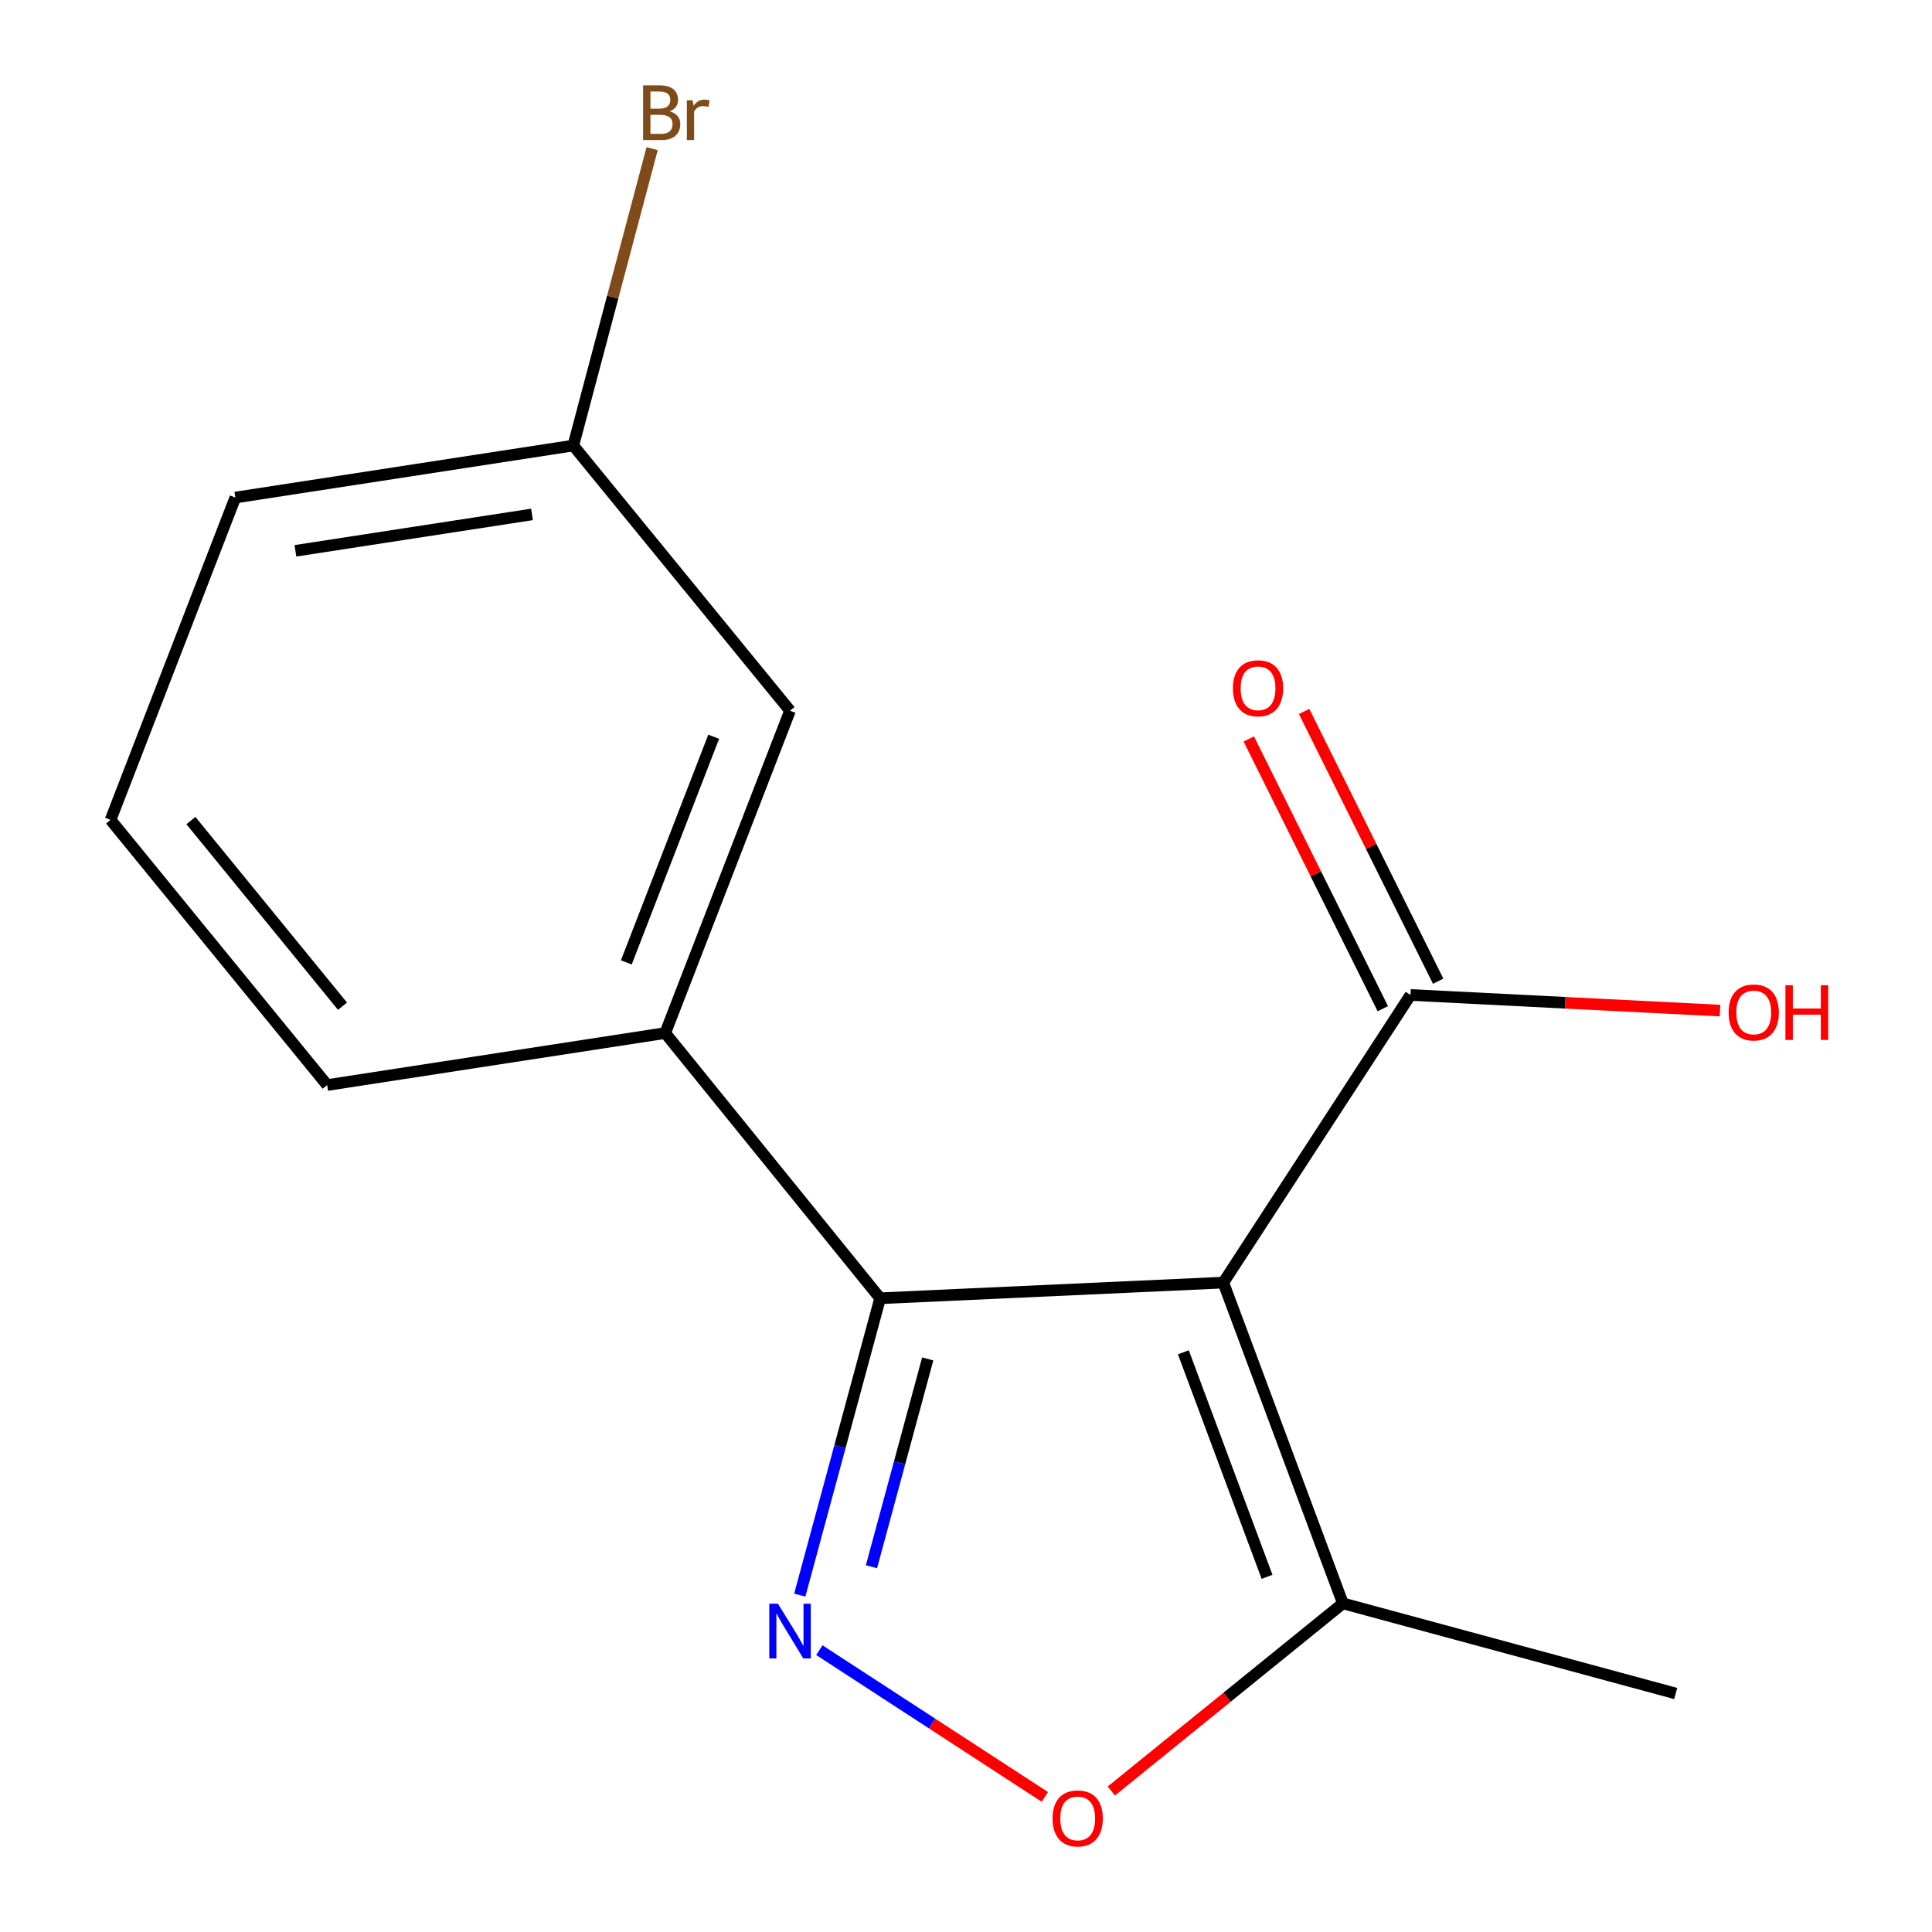 <?xml version='1.0' encoding='iso-8859-1'?>
<svg version='1.1' baseProfile='full'
              xmlns='http://www.w3.org/2000/svg'
                      xmlns:rdkit='http://www.rdkit.org/xml'
                      xmlns:xlink='http://www.w3.org/1999/xlink'
                  xml:space='preserve'
width='1000px' height='1000px' viewBox='0 0 1000 1000'>
<!-- END OF HEADER -->
<rect style='opacity:1.0;fill:#FFFFFF;stroke:none' width='1000' height='1000' x='0' y='0'> </rect>
<path class='bond-0' d='M 633.19,663.875 L 455.556,671.977' style='fill:none;fill-rule:evenodd;stroke:#000000;stroke-width:6px;stroke-linecap:butt;stroke-linejoin:miter;stroke-opacity:1' />
<path class='bond-3' d='M 633.19,663.875 L 695.072,829.907' style='fill:none;fill-rule:evenodd;stroke:#000000;stroke-width:6px;stroke-linecap:butt;stroke-linejoin:miter;stroke-opacity:1' />
<path class='bond-3' d='M 612.505,699.949 L 655.823,816.171' style='fill:none;fill-rule:evenodd;stroke:#000000;stroke-width:6px;stroke-linecap:butt;stroke-linejoin:miter;stroke-opacity:1' />
<path class='bond-4' d='M 633.19,663.875 L 730.072,514.989' style='fill:none;fill-rule:evenodd;stroke:#000000;stroke-width:6px;stroke-linecap:butt;stroke-linejoin:miter;stroke-opacity:1' />
<path class='bond-1' d='M 455.556,671.977 L 434.758,748.8' style='fill:none;fill-rule:evenodd;stroke:#000000;stroke-width:6px;stroke-linecap:butt;stroke-linejoin:miter;stroke-opacity:1' />
<path class='bond-1' d='M 434.758,748.8 L 413.96,825.623' style='fill:none;fill-rule:evenodd;stroke:#0000FF;stroke-width:6px;stroke-linecap:butt;stroke-linejoin:miter;stroke-opacity:1' />
<path class='bond-1' d='M 480.186,703.381 L 465.627,757.157' style='fill:none;fill-rule:evenodd;stroke:#000000;stroke-width:6px;stroke-linecap:butt;stroke-linejoin:miter;stroke-opacity:1' />
<path class='bond-1' d='M 465.627,757.157 L 451.068,810.933' style='fill:none;fill-rule:evenodd;stroke:#0000FF;stroke-width:6px;stroke-linecap:butt;stroke-linejoin:miter;stroke-opacity:1' />
<path class='bond-5' d='M 455.556,671.977 L 344.318,534.71' style='fill:none;fill-rule:evenodd;stroke:#000000;stroke-width:6px;stroke-linecap:butt;stroke-linejoin:miter;stroke-opacity:1' />
<path class='bond-15' d='M 424.099,854.123 L 482.458,892.098' style='fill:none;fill-rule:evenodd;stroke:#0000FF;stroke-width:6px;stroke-linecap:butt;stroke-linejoin:miter;stroke-opacity:1' />
<path class='bond-15' d='M 482.458,892.098 L 540.817,930.073' style='fill:none;fill-rule:evenodd;stroke:#FF0000;stroke-width:6px;stroke-linecap:butt;stroke-linejoin:miter;stroke-opacity:1' />
<path class='bond-2' d='M 575.221,927.016 L 635.147,878.461' style='fill:none;fill-rule:evenodd;stroke:#FF0000;stroke-width:6px;stroke-linecap:butt;stroke-linejoin:miter;stroke-opacity:1' />
<path class='bond-2' d='M 635.147,878.461 L 695.072,829.907' style='fill:none;fill-rule:evenodd;stroke:#000000;stroke-width:6px;stroke-linecap:butt;stroke-linejoin:miter;stroke-opacity:1' />
<path class='bond-12' d='M 695.072,829.907 L 867.339,876.545' style='fill:none;fill-rule:evenodd;stroke:#000000;stroke-width:6px;stroke-linecap:butt;stroke-linejoin:miter;stroke-opacity:1' />
<path class='bond-7' d='M 744.392,507.873 L 709.701,438.061' style='fill:none;fill-rule:evenodd;stroke:#000000;stroke-width:6px;stroke-linecap:butt;stroke-linejoin:miter;stroke-opacity:1' />
<path class='bond-7' d='M 709.701,438.061 L 675.009,368.249' style='fill:none;fill-rule:evenodd;stroke:#FF0000;stroke-width:6px;stroke-linecap:butt;stroke-linejoin:miter;stroke-opacity:1' />
<path class='bond-7' d='M 715.753,522.105 L 681.061,452.293' style='fill:none;fill-rule:evenodd;stroke:#000000;stroke-width:6px;stroke-linecap:butt;stroke-linejoin:miter;stroke-opacity:1' />
<path class='bond-7' d='M 681.061,452.293 L 646.37,382.48' style='fill:none;fill-rule:evenodd;stroke:#FF0000;stroke-width:6px;stroke-linecap:butt;stroke-linejoin:miter;stroke-opacity:1' />
<path class='bond-8' d='M 730.072,514.989 L 810.174,519.035' style='fill:none;fill-rule:evenodd;stroke:#000000;stroke-width:6px;stroke-linecap:butt;stroke-linejoin:miter;stroke-opacity:1' />
<path class='bond-8' d='M 810.174,519.035 L 890.276,523.08' style='fill:none;fill-rule:evenodd;stroke:#FF0000;stroke-width:6px;stroke-linecap:butt;stroke-linejoin:miter;stroke-opacity:1' />
<path class='bond-6' d='M 344.318,534.71 L 408.918,367.862' style='fill:none;fill-rule:evenodd;stroke:#000000;stroke-width:6px;stroke-linecap:butt;stroke-linejoin:miter;stroke-opacity:1' />
<path class='bond-6' d='M 324.185,498.136 L 369.405,381.342' style='fill:none;fill-rule:evenodd;stroke:#000000;stroke-width:6px;stroke-linecap:butt;stroke-linejoin:miter;stroke-opacity:1' />
<path class='bond-11' d='M 344.318,534.71 L 169.332,561.627' style='fill:none;fill-rule:evenodd;stroke:#000000;stroke-width:6px;stroke-linecap:butt;stroke-linejoin:miter;stroke-opacity:1' />
<path class='bond-9' d='M 408.918,367.862 L 296.738,230.612' style='fill:none;fill-rule:evenodd;stroke:#000000;stroke-width:6px;stroke-linecap:butt;stroke-linejoin:miter;stroke-opacity:1' />
<path class='bond-10' d='M 296.738,230.612 L 317.141,153.778' style='fill:none;fill-rule:evenodd;stroke:#000000;stroke-width:6px;stroke-linecap:butt;stroke-linejoin:miter;stroke-opacity:1' />
<path class='bond-10' d='M 317.141,153.778 L 337.544,76.943' style='fill:none;fill-rule:evenodd;stroke:#7F4C19;stroke-width:6px;stroke-linecap:butt;stroke-linejoin:miter;stroke-opacity:1' />
<path class='bond-16' d='M 296.738,230.612 L 121.806,257.529' style='fill:none;fill-rule:evenodd;stroke:#000000;stroke-width:6px;stroke-linecap:butt;stroke-linejoin:miter;stroke-opacity:1' />
<path class='bond-16' d='M 275.362,266.258 L 152.909,285.1' style='fill:none;fill-rule:evenodd;stroke:#000000;stroke-width:6px;stroke-linecap:butt;stroke-linejoin:miter;stroke-opacity:1' />
<path class='bond-13' d='M 169.332,561.627 L 57.223,424.36' style='fill:none;fill-rule:evenodd;stroke:#000000;stroke-width:6px;stroke-linecap:butt;stroke-linejoin:miter;stroke-opacity:1' />
<path class='bond-13' d='M 177.285,520.808 L 98.808,424.721' style='fill:none;fill-rule:evenodd;stroke:#000000;stroke-width:6px;stroke-linecap:butt;stroke-linejoin:miter;stroke-opacity:1' />
<path class='bond-14' d='M 57.223,424.36 L 121.806,257.529' style='fill:none;fill-rule:evenodd;stroke:#000000;stroke-width:6px;stroke-linecap:butt;stroke-linejoin:miter;stroke-opacity:1' />
<path  class='atom-2' d='M 402.658 830.085
L 411.938 845.085
Q 412.858 846.565, 414.338 849.245
Q 415.818 851.925, 415.898 852.085
L 415.898 830.085
L 419.658 830.085
L 419.658 858.405
L 415.778 858.405
L 405.818 842.005
Q 404.658 840.085, 403.418 837.885
Q 402.218 835.685, 401.858 835.005
L 401.858 858.405
L 398.178 858.405
L 398.178 830.085
L 402.658 830.085
' fill='#0000FF'/>
<path  class='atom-3' d='M 544.805 941.208
Q 544.805 934.408, 548.165 930.608
Q 551.525 926.808, 557.805 926.808
Q 564.085 926.808, 567.445 930.608
Q 570.805 934.408, 570.805 941.208
Q 570.805 948.088, 567.405 952.008
Q 564.005 955.888, 557.805 955.888
Q 551.565 955.888, 548.165 952.008
Q 544.805 948.128, 544.805 941.208
M 557.805 952.688
Q 562.125 952.688, 564.445 949.808
Q 566.805 946.888, 566.805 941.208
Q 566.805 935.648, 564.445 932.848
Q 562.125 930.008, 557.805 930.008
Q 553.485 930.008, 551.125 932.808
Q 548.805 935.608, 548.805 941.208
Q 548.805 946.928, 551.125 949.808
Q 553.485 952.688, 557.805 952.688
' fill='#FF0000'/>
<path  class='atom-8' d='M 638.152 356.251
Q 638.152 349.451, 641.512 345.651
Q 644.872 341.851, 651.152 341.851
Q 657.432 341.851, 660.792 345.651
Q 664.152 349.451, 664.152 356.251
Q 664.152 363.131, 660.752 367.051
Q 657.352 370.931, 651.152 370.931
Q 644.912 370.931, 641.512 367.051
Q 638.152 363.171, 638.152 356.251
M 651.152 367.731
Q 655.472 367.731, 657.792 364.851
Q 660.152 361.931, 660.152 356.251
Q 660.152 350.691, 657.792 347.891
Q 655.472 345.051, 651.152 345.051
Q 646.832 345.051, 644.472 347.851
Q 642.152 350.651, 642.152 356.251
Q 642.152 361.971, 644.472 364.851
Q 646.832 367.731, 651.152 367.731
' fill='#FF0000'/>
<path  class='atom-9' d='M 894.723 524.041
Q 894.723 517.241, 898.083 513.441
Q 901.443 509.641, 907.723 509.641
Q 914.003 509.641, 917.363 513.441
Q 920.723 517.241, 920.723 524.041
Q 920.723 530.921, 917.323 534.841
Q 913.923 538.721, 907.723 538.721
Q 901.483 538.721, 898.083 534.841
Q 894.723 530.961, 894.723 524.041
M 907.723 535.521
Q 912.043 535.521, 914.363 532.641
Q 916.723 529.721, 916.723 524.041
Q 916.723 518.481, 914.363 515.681
Q 912.043 512.841, 907.723 512.841
Q 903.403 512.841, 901.043 515.641
Q 898.723 518.441, 898.723 524.041
Q 898.723 529.761, 901.043 532.641
Q 903.403 535.521, 907.723 535.521
' fill='#FF0000'/>
<path  class='atom-9' d='M 924.123 509.961
L 927.963 509.961
L 927.963 522.001
L 942.443 522.001
L 942.443 509.961
L 946.283 509.961
L 946.283 538.281
L 942.443 538.281
L 942.443 525.201
L 927.963 525.201
L 927.963 538.281
L 924.123 538.281
L 924.123 509.961
' fill='#FF0000'/>
<path  class='atom-11' d='M 346.628 57.607
Q 349.348 58.367, 350.708 60.047
Q 352.108 61.687, 352.108 64.127
Q 352.108 68.047, 349.588 70.287
Q 347.108 72.487, 342.388 72.487
L 332.868 72.487
L 332.868 44.167
L 341.228 44.167
Q 346.068 44.167, 348.508 46.127
Q 350.948 48.087, 350.948 51.687
Q 350.948 55.967, 346.628 57.607
M 336.668 47.367
L 336.668 56.247
L 341.228 56.247
Q 344.028 56.247, 345.468 55.127
Q 346.948 53.967, 346.948 51.687
Q 346.948 47.367, 341.228 47.367
L 336.668 47.367
M 342.388 69.287
Q 345.148 69.287, 346.628 67.967
Q 348.108 66.647, 348.108 64.127
Q 348.108 61.807, 346.468 60.647
Q 344.868 59.447, 341.788 59.447
L 336.668 59.447
L 336.668 69.287
L 342.388 69.287
' fill='#7F4C19'/>
<path  class='atom-11' d='M 358.548 51.927
L 358.988 54.767
Q 361.148 51.567, 364.668 51.567
Q 365.788 51.567, 367.308 51.967
L 366.708 55.327
Q 364.988 54.927, 364.028 54.927
Q 362.348 54.927, 361.228 55.607
Q 360.148 56.247, 359.268 57.807
L 359.268 72.487
L 355.508 72.487
L 355.508 51.927
L 358.548 51.927
' fill='#7F4C19'/>
</svg>
